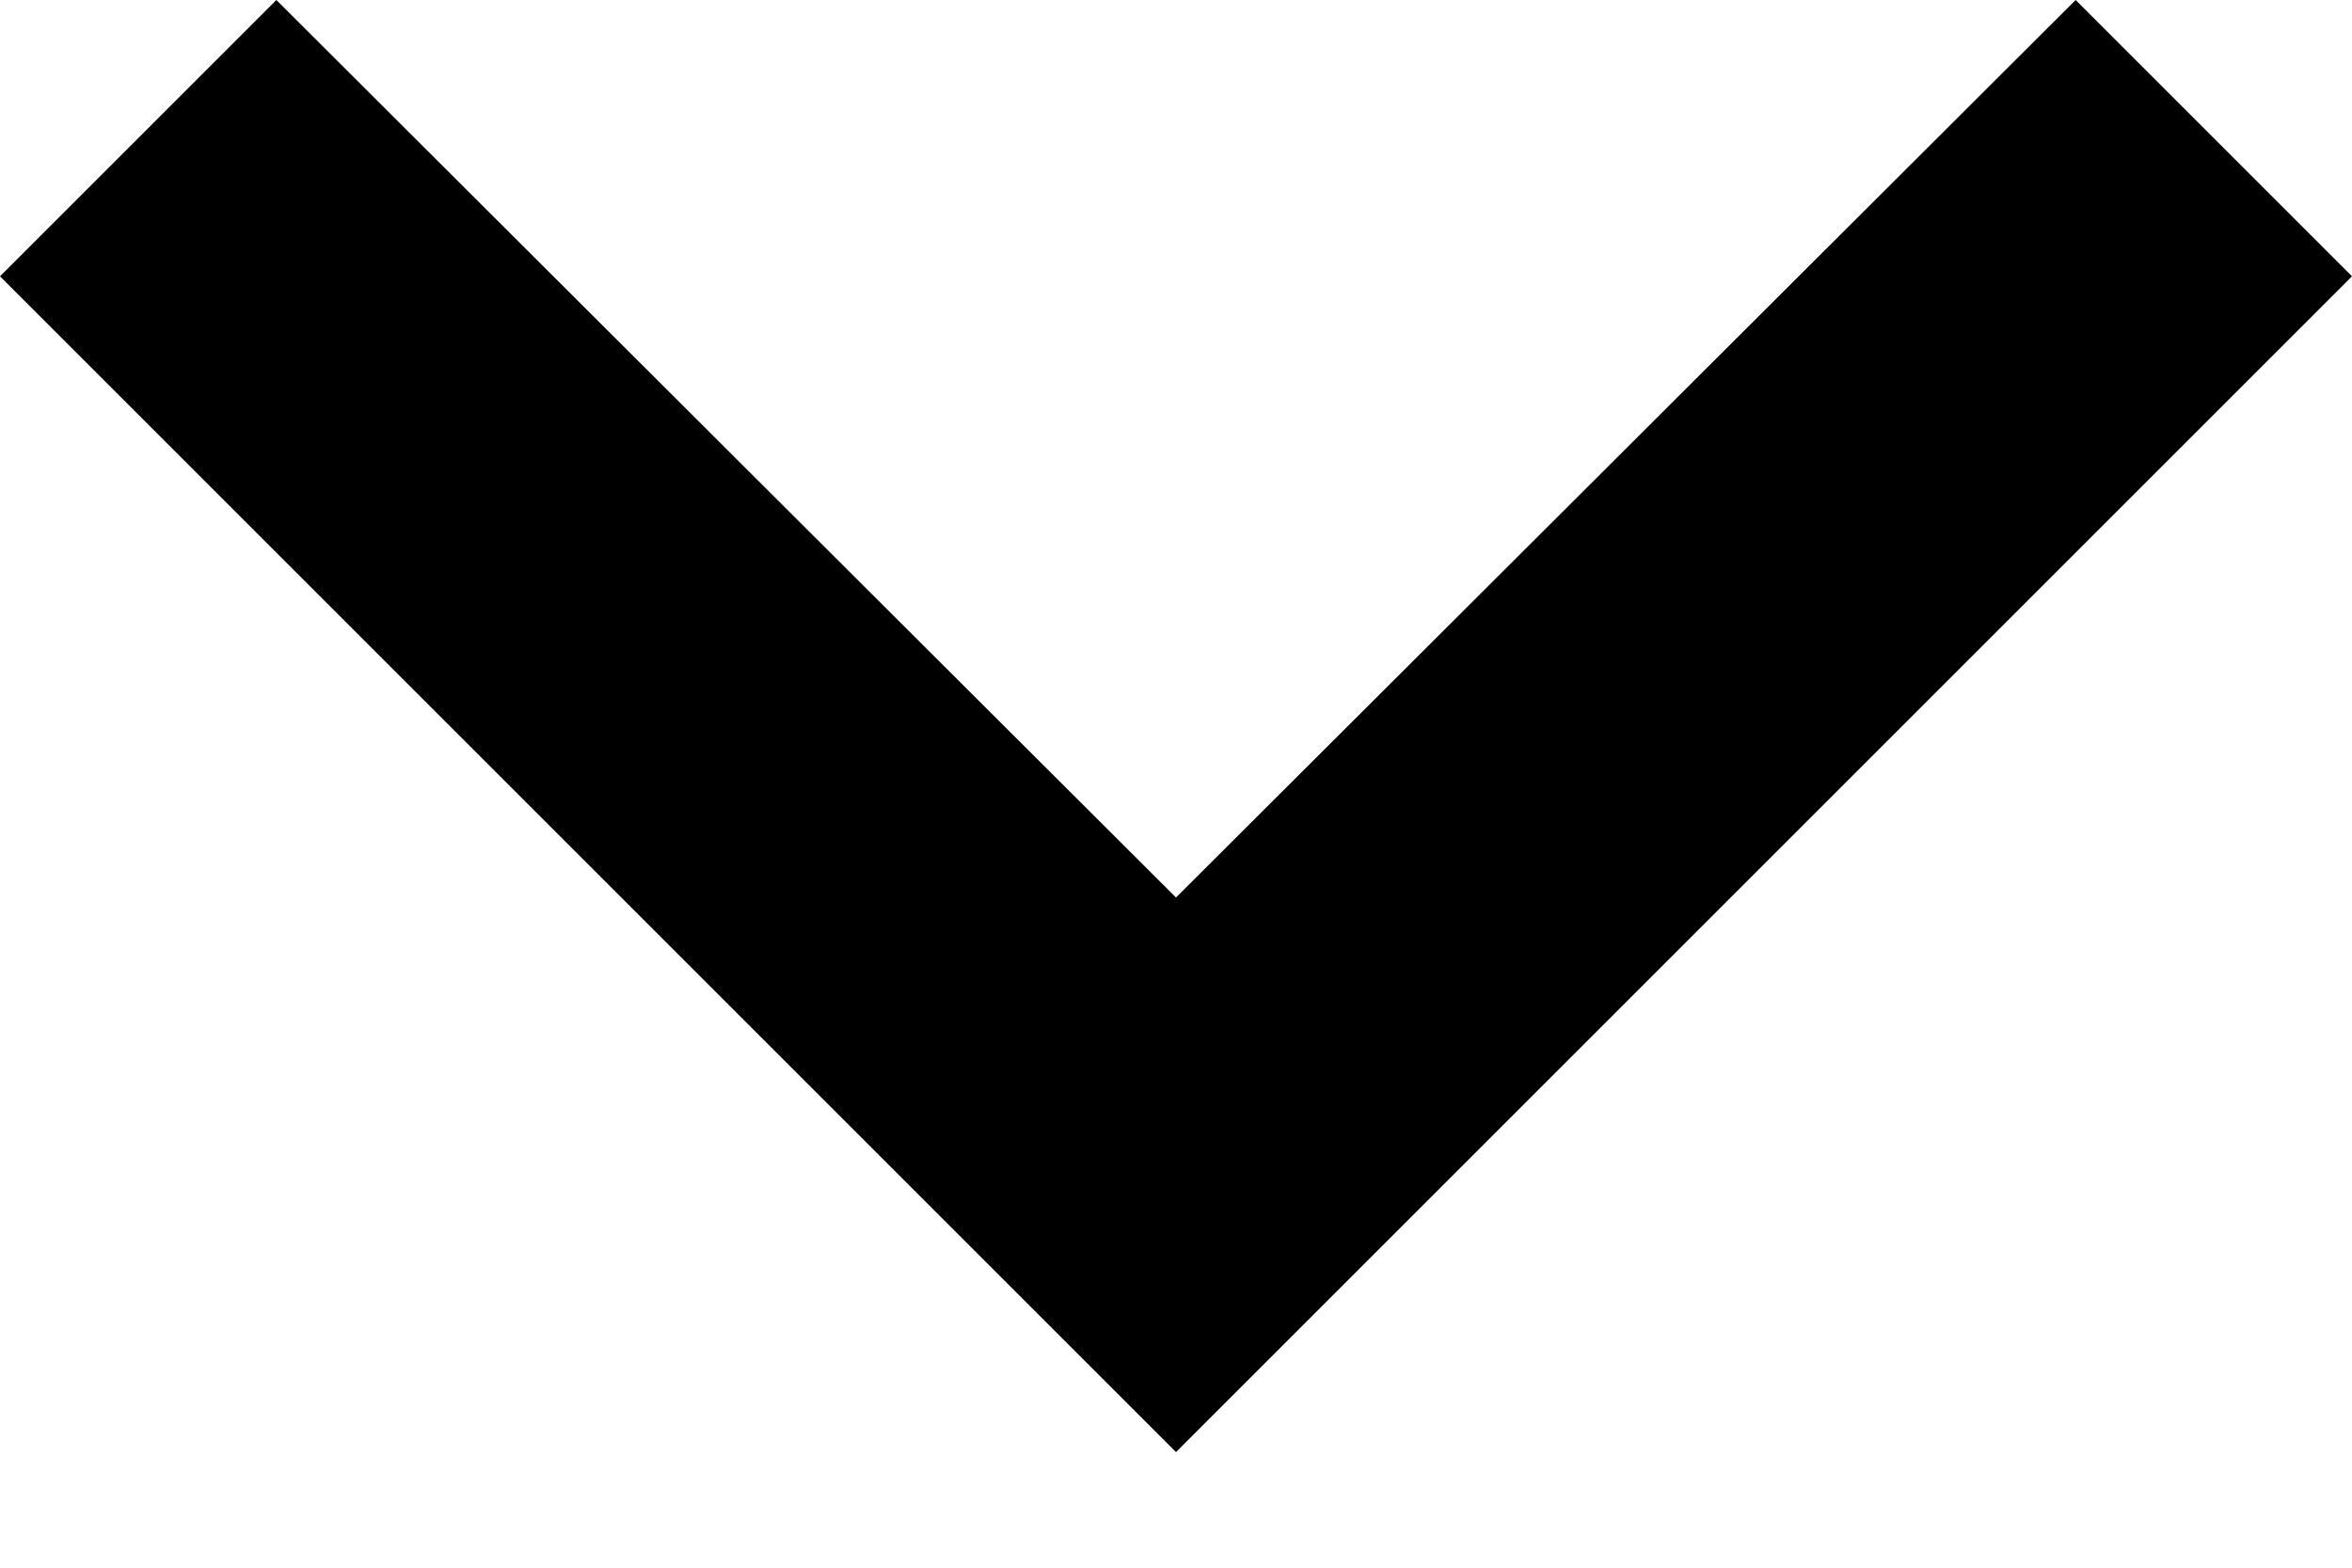 <svg width="18" height="12" viewBox="0 0 18 12" fill="none" xmlns="http://www.w3.org/2000/svg">
<path d="M18 2.115L15.885 -9.24496e-08L9 6.87L2.115 -6.94355e-07L-0 2.115L9 11.115L18 2.115Z" fill="#000000"/>
</svg>
